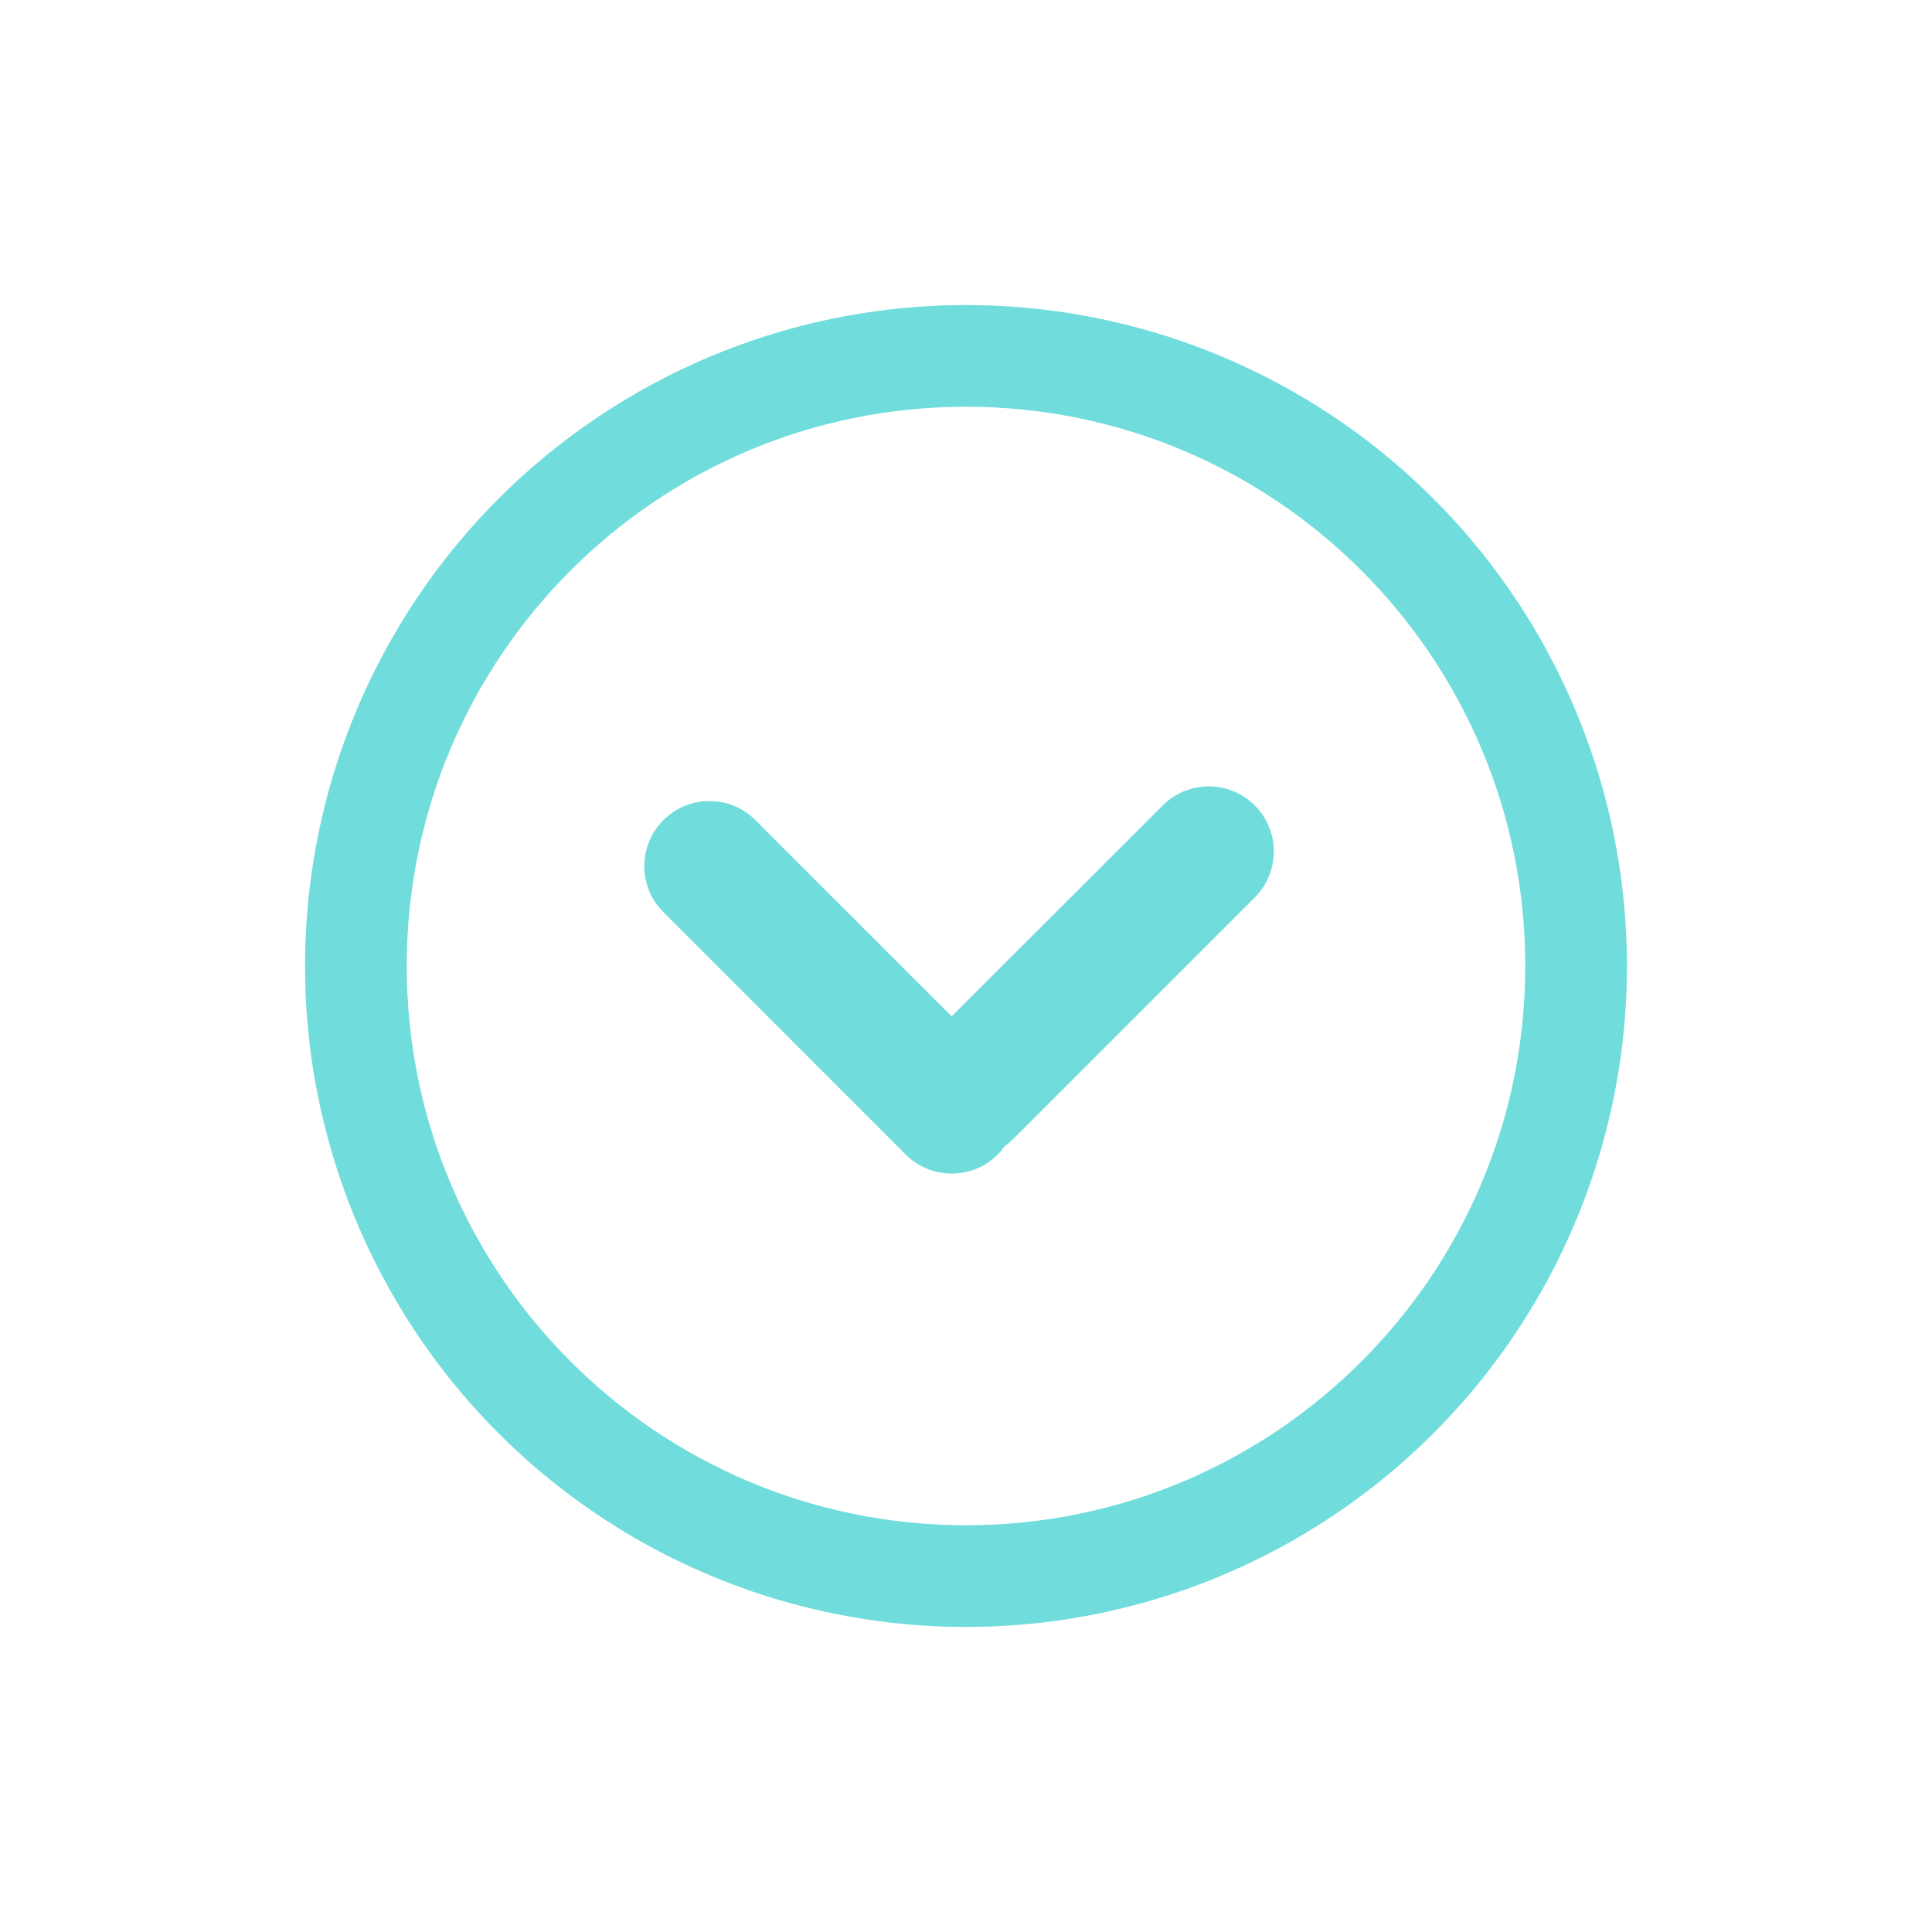 <svg width="38" height="38" viewBox="0 0 38 38" fill="none" xmlns="http://www.w3.org/2000/svg">
<g filter="url(#filter0_d_2203_2504)">
<ellipse cx="19" cy="19" rx="13" ry="13" transform="rotate(90 19 19)" fill="#70DCDC"/>
<path d="M30 19C30 25.075 25.075 30 19 30C12.925 30 8 25.075 8 19C8 12.925 12.925 8 19 8C25.075 8 30 12.925 30 19ZM24.68 17.652C25.179 17.153 25.179 16.342 24.68 15.842C24.18 15.342 23.369 15.342 22.869 15.842L18.719 19.991L14.858 16.131C14.359 15.631 13.548 15.631 13.048 16.131C12.548 16.631 12.548 17.442 13.048 17.941L17.814 22.708C18.313 23.208 19.124 23.208 19.624 22.708C19.674 22.659 19.717 22.605 19.757 22.55C19.811 22.51 19.864 22.467 19.913 22.418L24.68 17.652Z" fill="white"/>
</g>
<defs>
<filter id="filter0_d_2203_2504" x="0.88" y="0.88" width="36.24" height="36.24" filterUnits="userSpaceOnUse" color-interpolation-filters="sRGB">
<feFlood flood-opacity="0" result="BackgroundImageFix"/>
<feColorMatrix in="SourceAlpha" type="matrix" values="0 0 0 0 0 0 0 0 0 0 0 0 0 0 0 0 0 0 127 0" result="hardAlpha"/>
<feOffset/>
<feGaussianBlur stdDeviation="2.56"/>
<feComposite in2="hardAlpha" operator="out"/>
<feColorMatrix type="matrix" values="0 0 0 0 0.216 0 0 0 0 0.239 0 0 0 0 0.267 0 0 0 0.08 0"/>
<feBlend mode="normal" in2="BackgroundImageFix" result="effect1_dropShadow_2203_2504"/>
<feBlend mode="normal" in="SourceGraphic" in2="effect1_dropShadow_2203_2504" result="shape"/>
</filter>
</defs>
</svg>
